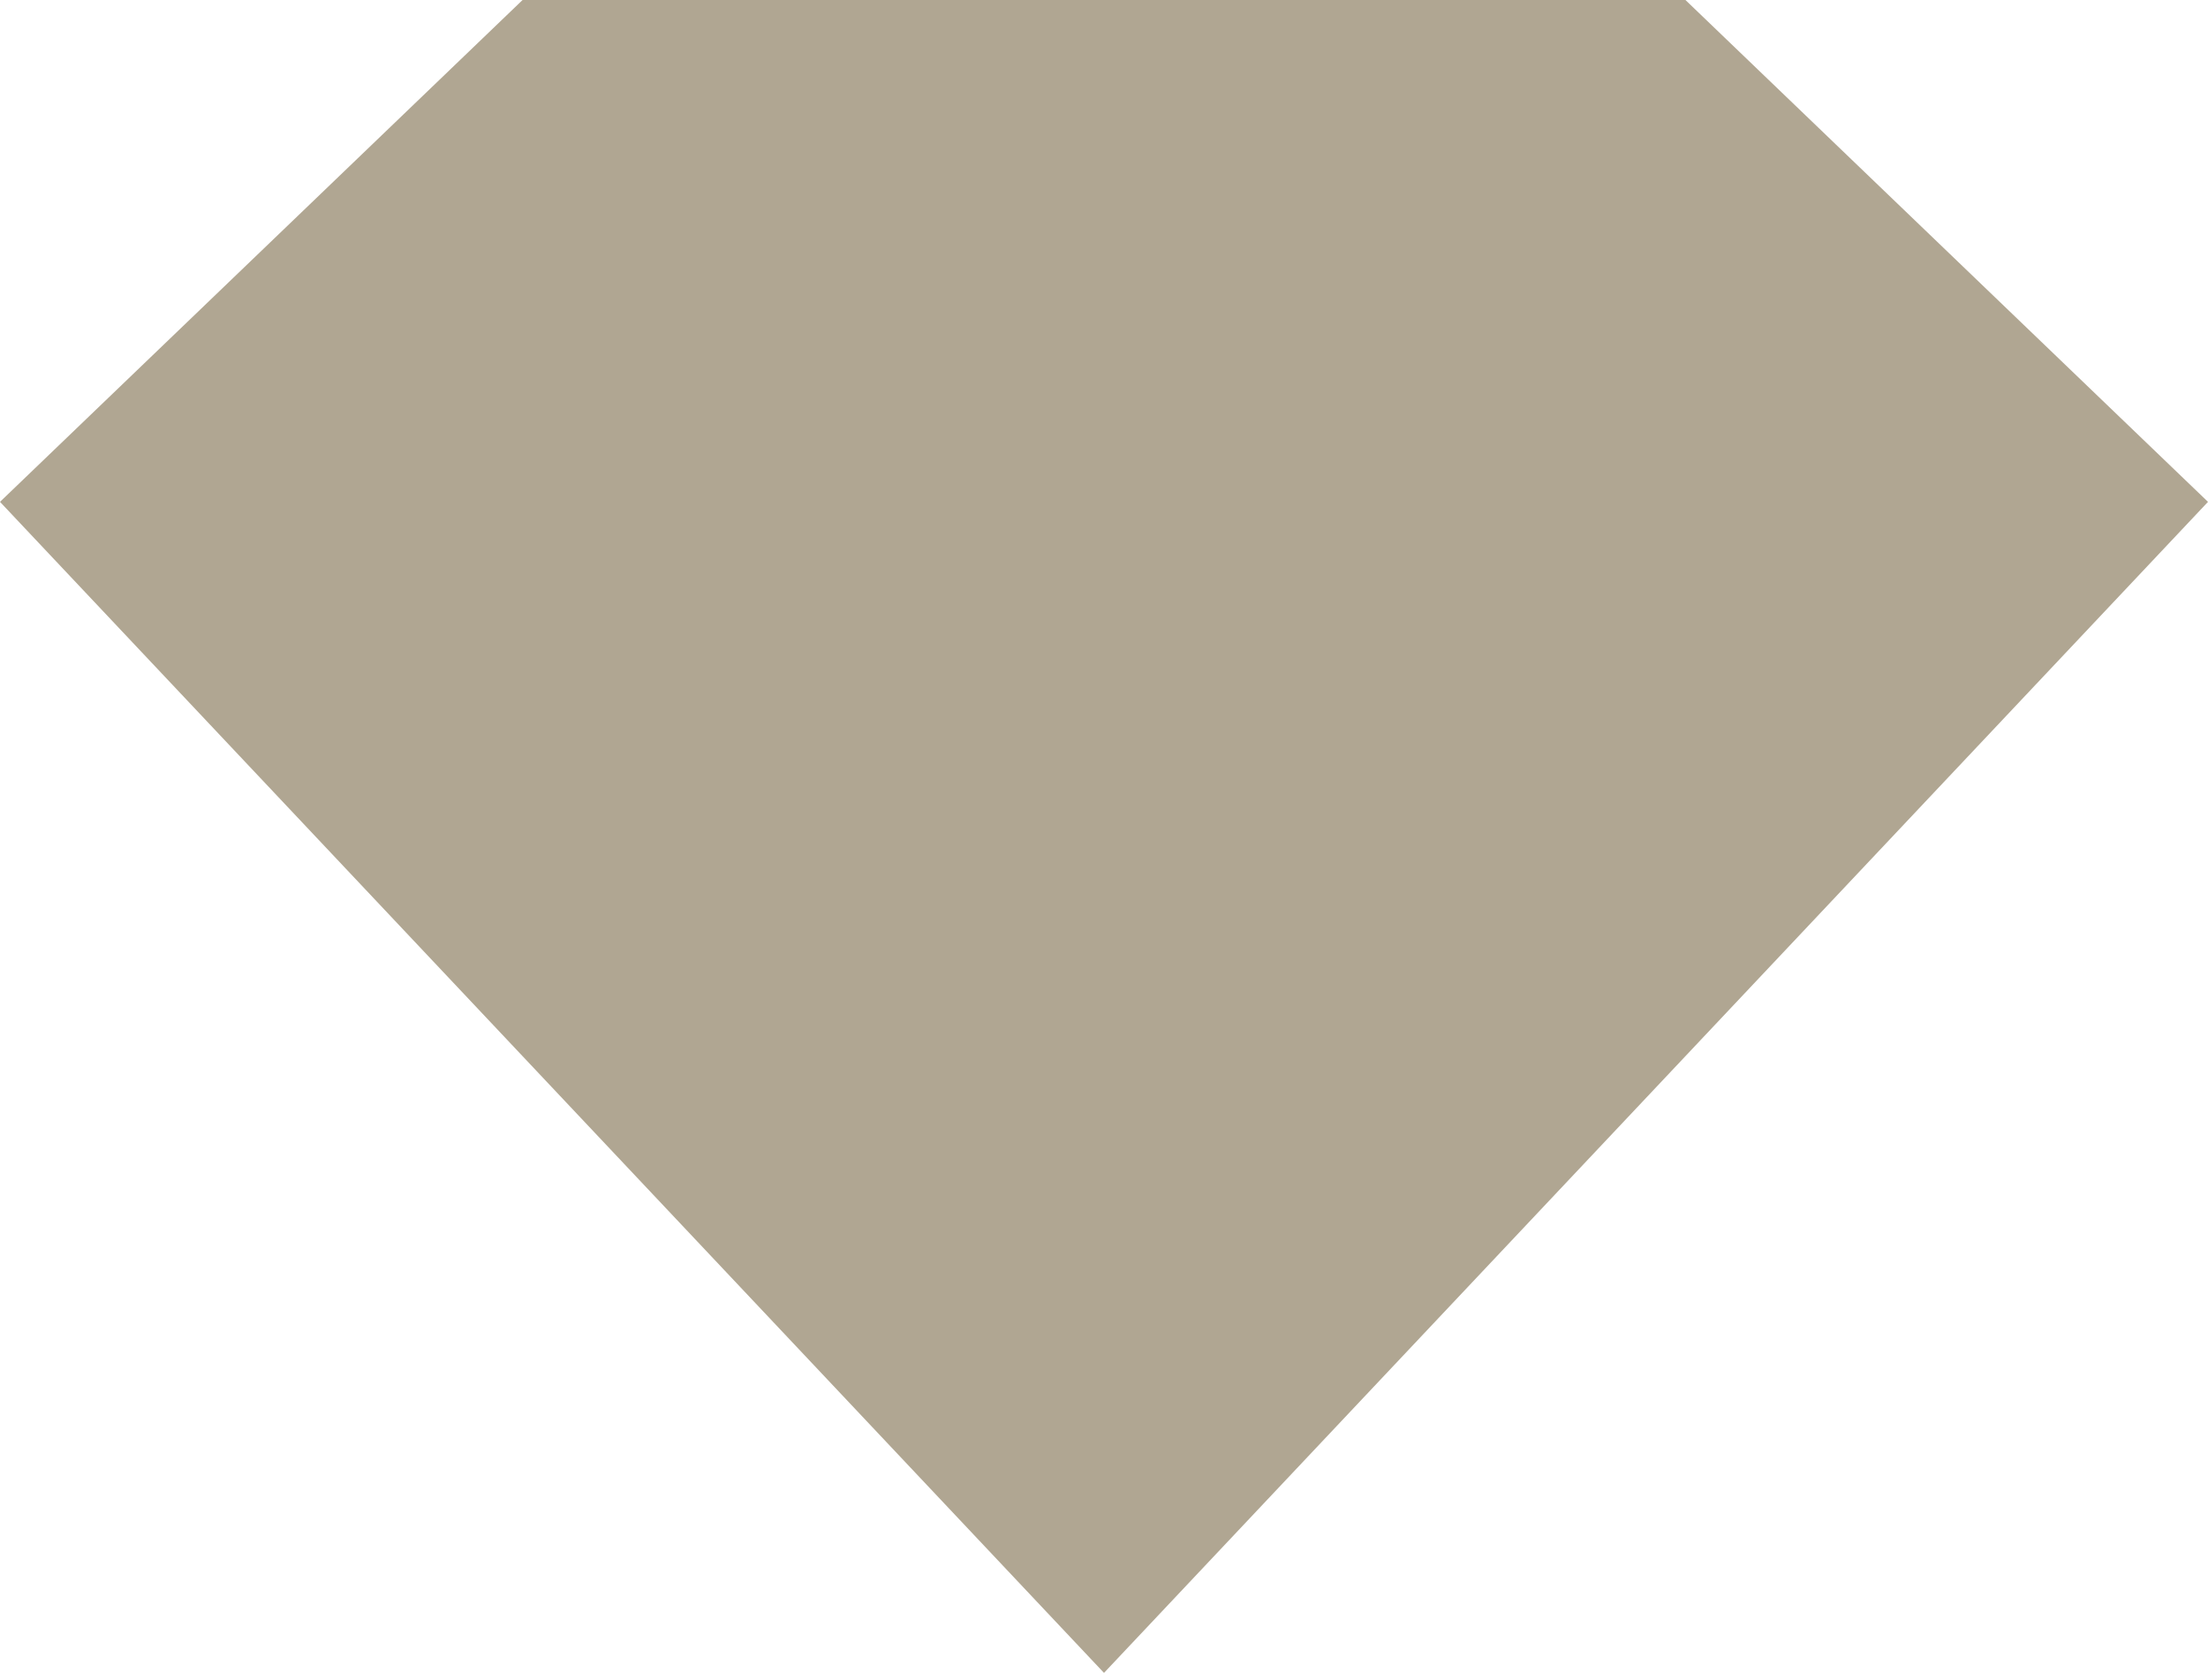 <?xml version="1.0" encoding="UTF-8"?> <svg xmlns="http://www.w3.org/2000/svg" width="163" height="124" viewBox="0 0 163 124" fill="none"> <path d="M0 37.045L81.5 123.485L163 37.045L124.424 0H38.577L0 37.045Z" fill="#B0A692"></path> </svg> 